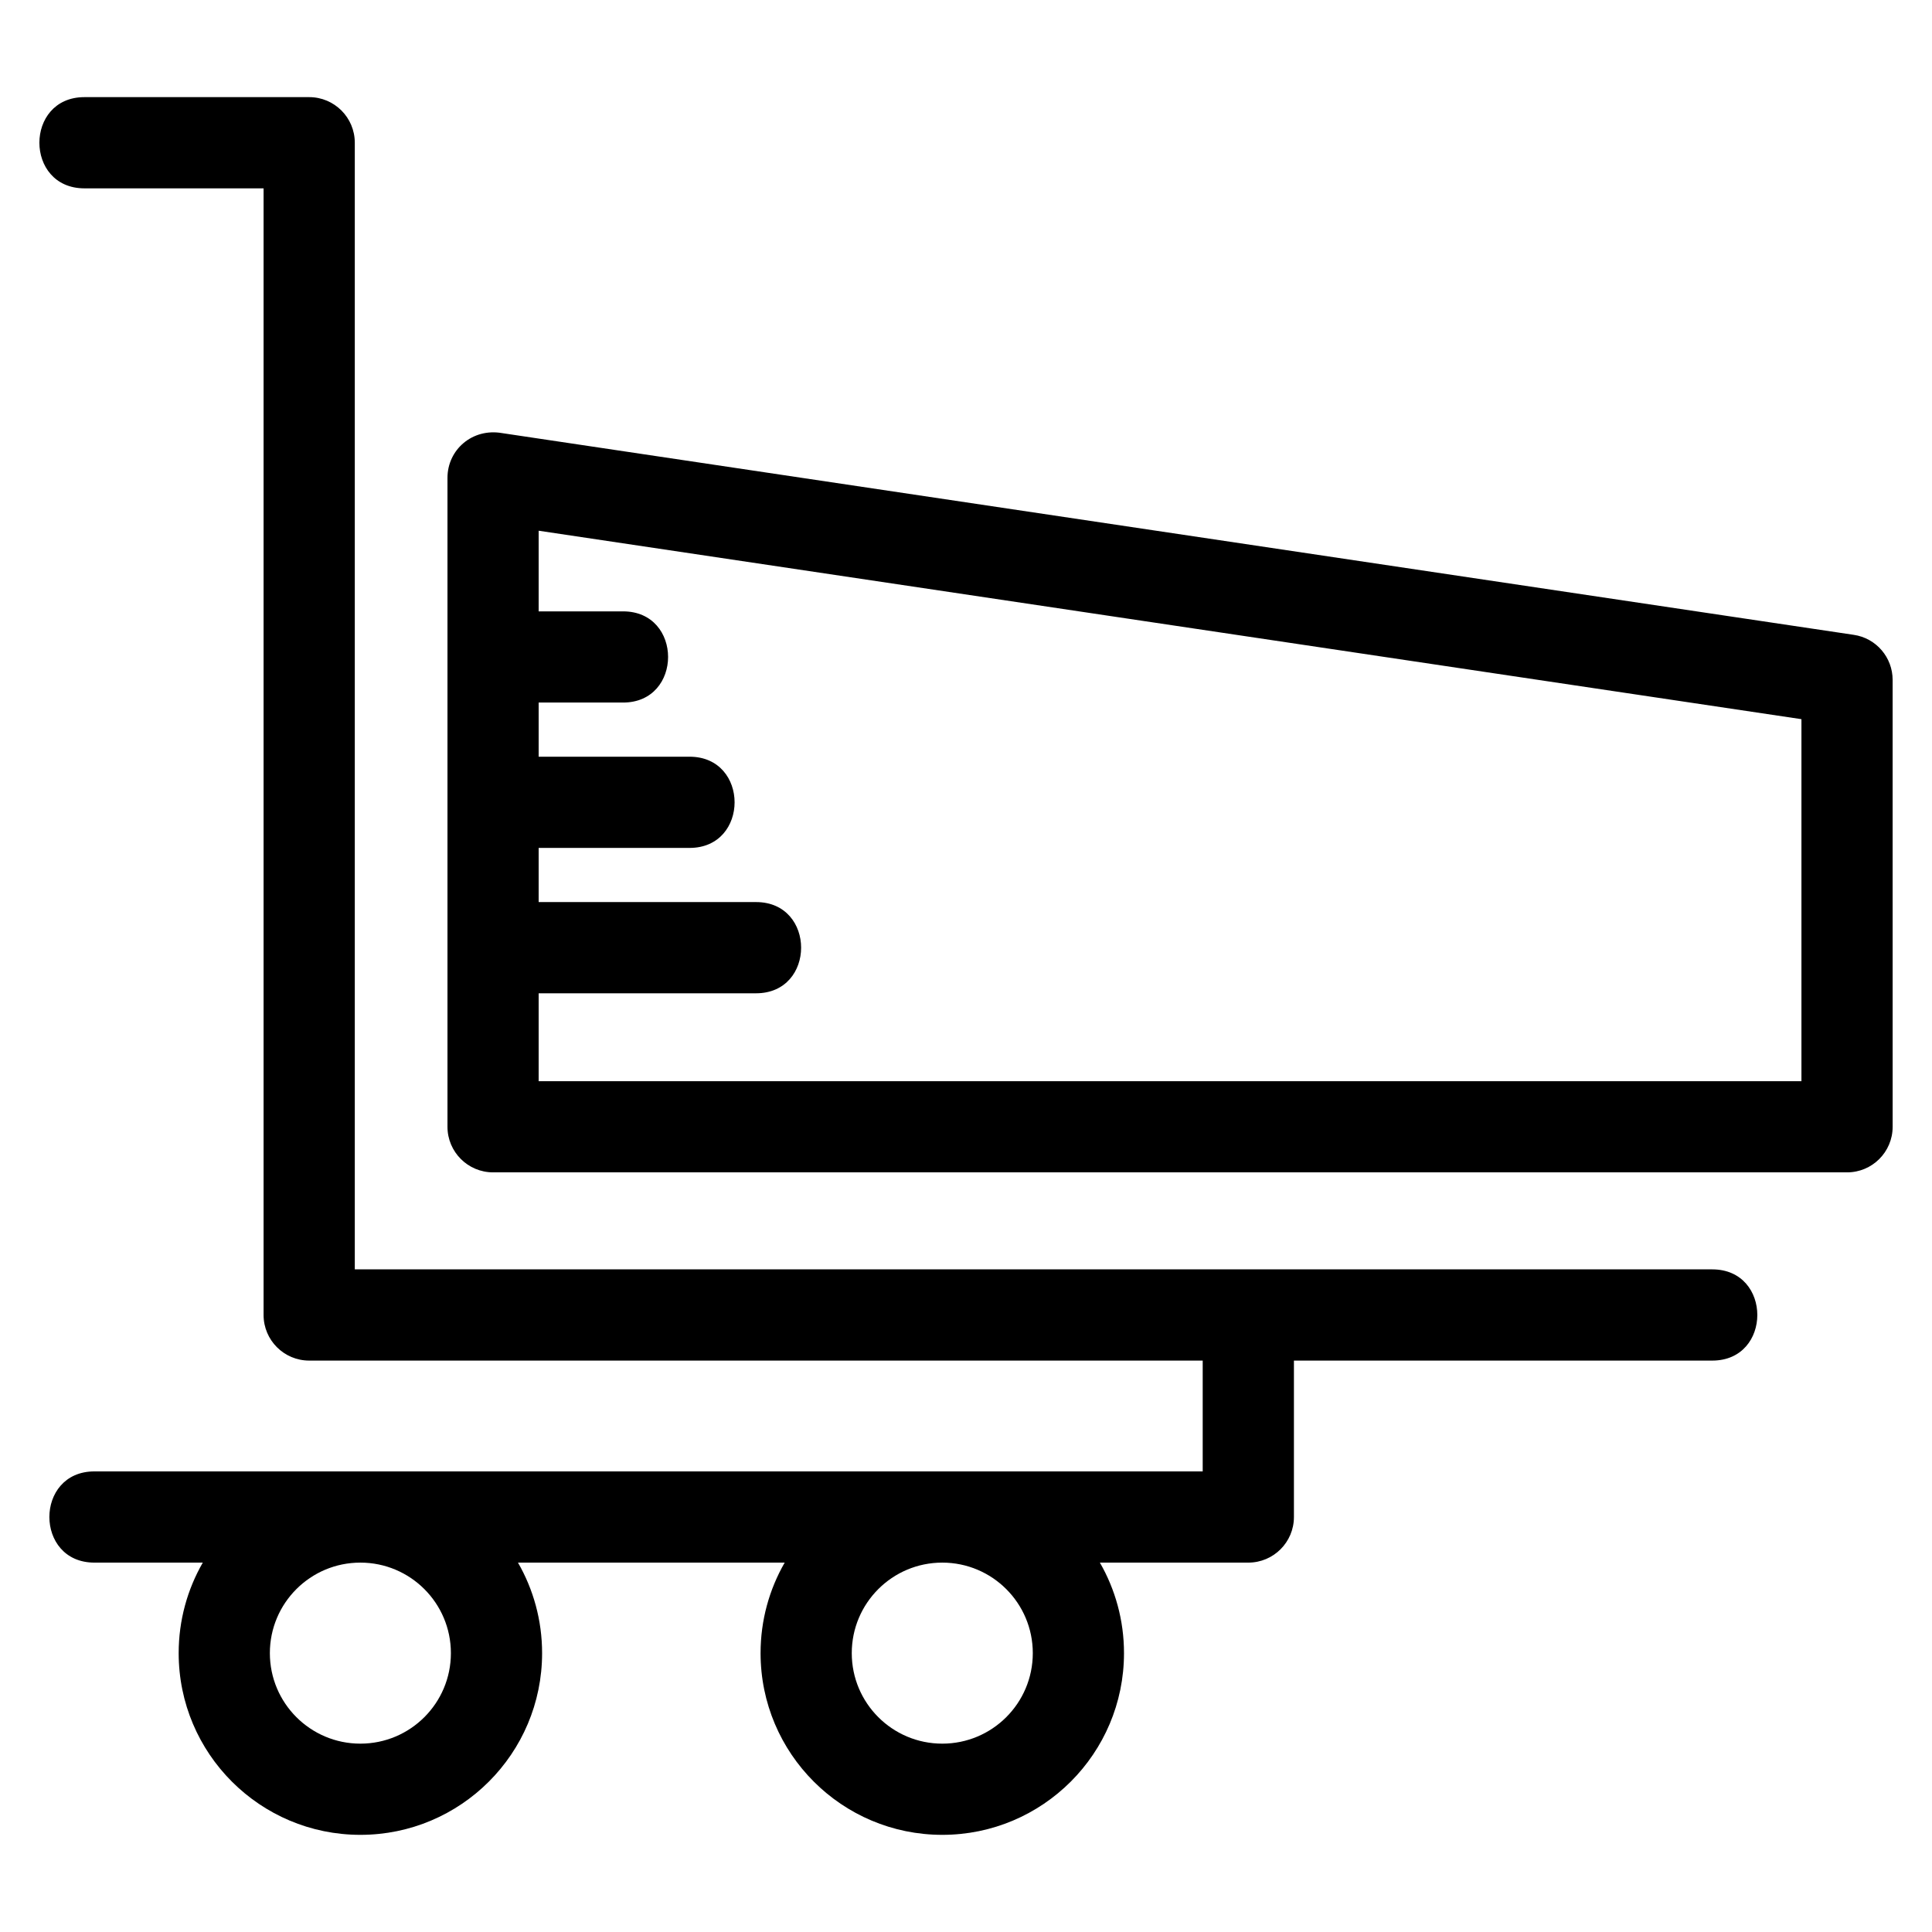 <?xml version="1.0" encoding="UTF-8"?>
<!-- Uploaded to: ICON Repo, www.svgrepo.com, Generator: ICON Repo Mixer Tools -->
<svg fill="#000000" width="800px" height="800px" version="1.1" viewBox="144 144 512 512" xmlns="http://www.w3.org/2000/svg">
 <path d="m645.57 442.61c0 6.672-5.41 12.078-12.078 12.078h-358.82c-6.672 0-12.086-5.41-12.086-12.078v-171.98c0-7.438 6.57-13.238 14.496-11.848l358.16 53.453c6.012 0.875 10.332 6.039 10.324 11.941zm-358.82-136.59h22.367c15.91 0 15.91 24.164 0 24.164h-22.367v14.352h39.992c15.91 0 15.91 24.172 0 24.172h-39.992v14.352h57.621c15.91 0 15.91 24.172 0 24.172h-57.621v23.297h334.65v-95.941l-334.65-49.941zm148.73 252.09c4.062 7.062 6.391 15.258 6.391 23.988 0 26.598-21.566 48.156-48.156 48.156-26.594 0-48.156-21.559-48.156-48.156 0-8.73 2.328-16.922 6.391-23.988h-70.68c4.062 7.062 6.391 15.258 6.391 23.988 0 26.598-21.566 48.156-48.156 48.156-26.594 0-48.156-21.559-48.156-48.156 0-8.73 2.328-16.922 6.391-23.988h-28.723c-15.91 0-15.91-24.172 0-24.172h293.71v-29.367h-236.79c-6.672 0-12.086-5.41-12.086-12.086v-298.57h-47.48c-15.91 0-15.91-24.172 0-24.172h59.566c6.676 0 12.086 5.41 12.086 12.086v298.57h359.75c15.91 0 15.91 24.172 0 24.172h-110.87v41.453c0 6.676-5.414 12.086-12.086 12.086zm-41.766 0c-13.246 0-23.988 10.742-23.988 23.988 0 13.25 10.742 23.988 23.988 23.988s23.988-10.734 23.988-23.988c0-13.246-10.742-23.988-23.988-23.988zm-154.21 0c-13.25 0-23.988 10.742-23.988 23.988 0 13.25 10.742 23.988 23.988 23.988s23.988-10.734 23.988-23.988c0-13.246-10.742-23.988-23.988-23.988z"/>
</svg>